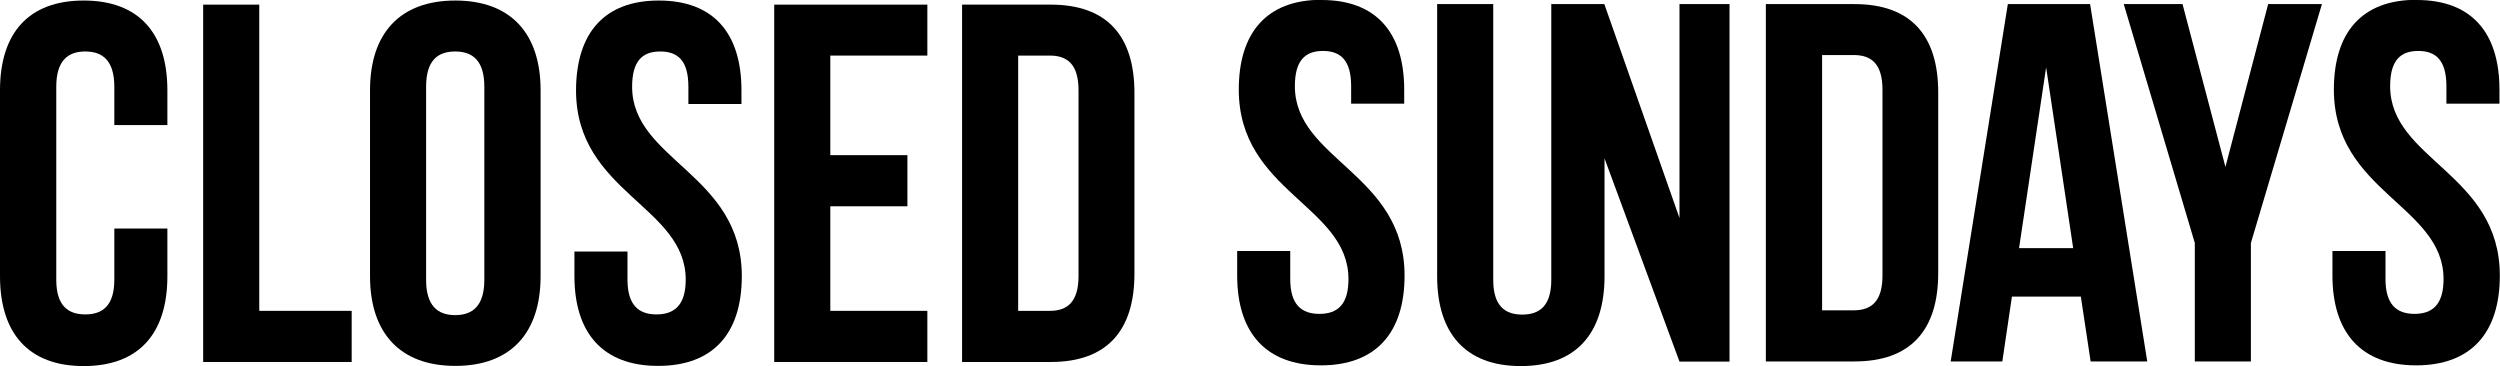 <svg width="1400" height="205" viewBox="0 0 1400 205" fill="none" xmlns="http://www.w3.org/2000/svg">
<g clip-path="url(#clip0_442_296)">
<path d="M93.732 128.088V154.723C93.732 186.745 77.778 205 46.866 205C15.954 205 0 186.645 0 154.623V50.577C0 18.555 15.954 0.299 46.866 0.299C77.778 0.299 93.732 18.555 93.732 50.577V70.029H64.017V48.582C64.017 34.217 57.735 28.83 47.764 28.83C37.792 28.83 31.51 34.217 31.51 48.582V156.618C31.51 170.883 37.792 176.071 47.764 176.071C57.735 176.071 64.017 170.883 64.017 156.618V127.988H93.732V128.088Z" fill="black"/>
<path d="M113.775 2.594H145.185V174.076H196.937V202.706H113.775V2.594Z" fill="black"/>
<path d="M207.208 50.577C207.208 18.555 224.06 0.299 254.972 0.299C285.883 0.299 302.735 18.555 302.735 50.577V154.623C302.735 186.645 285.883 204.9 254.972 204.9C224.06 204.9 207.208 186.545 207.208 154.623V50.577ZM238.618 156.718C238.618 170.983 244.9 176.47 254.872 176.47C264.843 176.47 271.225 171.083 271.225 156.718V48.582C271.225 34.217 264.943 28.83 254.872 28.83C244.801 28.83 238.618 34.217 238.618 48.582V156.618V156.718Z" fill="black"/>
<path d="M368.946 0.299C399.558 0.299 415.213 18.555 415.213 50.577V58.258H385.498V48.582C385.498 34.217 379.815 28.83 369.743 28.83C359.672 28.83 353.988 34.217 353.988 48.582C353.988 89.781 415.413 97.462 415.413 154.623C415.413 186.645 399.458 204.9 368.547 204.9C337.635 204.9 321.681 186.545 321.681 154.623V140.857H351.396V156.618C351.396 170.883 357.678 176.071 367.649 176.071C377.621 176.071 384.003 170.883 384.003 156.618C384.003 115.419 322.578 107.737 322.578 50.577C322.678 18.555 338.333 0.299 368.946 0.299Z" fill="black"/>
<path d="M464.972 86.888H508.148V115.518H464.972V174.076H519.317V202.706H433.562V2.594H519.317V31.124H464.972V86.888Z" fill="black"/>
<path d="M538.761 2.594H588.419C619.929 2.594 635.285 20.051 635.285 52.073V153.226C635.285 185.248 619.829 202.706 588.419 202.706H538.761V2.594ZM570.171 31.124V174.076H587.92C597.892 174.076 603.974 168.888 603.974 154.623V50.577C603.974 36.312 597.992 31.124 587.92 31.124H570.171Z" fill="black"/>
<path d="M740.085 -9.68192e-05C770.698 -9.68192e-05 786.353 18.255 786.353 50.277V58.058H756.638V48.282C756.638 34.017 750.954 28.53 740.883 28.53C730.812 28.53 725.128 33.917 725.128 48.282C725.128 89.482 786.552 97.163 786.552 154.324C786.552 186.345 770.498 204.601 739.686 204.601C708.874 204.601 692.82 186.246 692.82 154.324V140.557H722.535V156.319C722.535 170.584 728.817 175.771 738.889 175.771C748.96 175.771 755.142 170.584 755.142 156.319C755.142 115.119 693.718 107.438 693.718 50.178C693.718 18.156 709.473 -0.1 739.986 -0.1" fill="black"/>
<path d="M940.513 2.294V122.102L898.433 2.294H868.718V156.718C868.718 170.983 862.436 176.17 852.464 176.17C842.493 176.17 836.211 170.983 836.211 156.718V2.294H804.8V154.722C804.8 186.744 820.755 205 851.666 205C882.578 205 898.533 186.744 898.533 154.722V88.683L940.513 202.506H968.532V2.294H940.513Z" fill="black"/>
<path d="M988.875 2.294H1038.53C1069.94 2.294 1085.4 19.752 1085.4 51.773V152.927C1085.4 184.949 1069.94 202.406 1038.53 202.406H988.875V2.294ZM1020.38 30.825V173.776H1038.13C1048.11 173.776 1054.19 168.589 1054.19 154.323V50.277C1054.19 36.012 1048.21 30.825 1038.13 30.825H1020.38Z" fill="black"/>
<path d="M1202.46 202.406H1170.75L1165.27 166.095H1126.68L1121.3 202.406H1092.38L1124.39 2.294H1170.46L1202.46 202.406ZM1130.67 138.961H1160.98L1145.83 37.708L1130.67 138.961Z" fill="black"/>
<path d="M1229.09 136.068L1189.3 2.294H1222.21L1246.24 93.472L1270.17 2.294H1300.28L1260.5 136.068V202.406H1229.09V136.068Z" fill="black"/>
<path d="M1353.43 -9.68192e-05C1384.05 -9.68192e-05 1399.7 18.255 1399.7 50.277V58.058H1369.99V48.282C1369.99 34.017 1364.3 28.53 1354.23 28.53C1344.16 28.53 1338.48 33.917 1338.48 48.282C1338.48 89.482 1399.9 97.163 1399.9 154.324C1399.9 186.345 1383.85 204.601 1353.03 204.601C1322.22 204.601 1306.17 186.246 1306.17 154.324V140.557H1335.88V156.319C1335.88 170.584 1342.17 175.771 1352.14 175.771C1362.11 175.771 1368.39 170.584 1368.39 156.319C1368.39 115.119 1306.97 107.438 1306.97 50.178C1306.97 18.156 1322.62 -0.1 1353.23 -0.1" fill="black"/>
</g>
<defs>
<clipPath id="clip0_442_296">
<rect width="1400" height="205" fill="white"/>
</clipPath>
</defs>
</svg>
